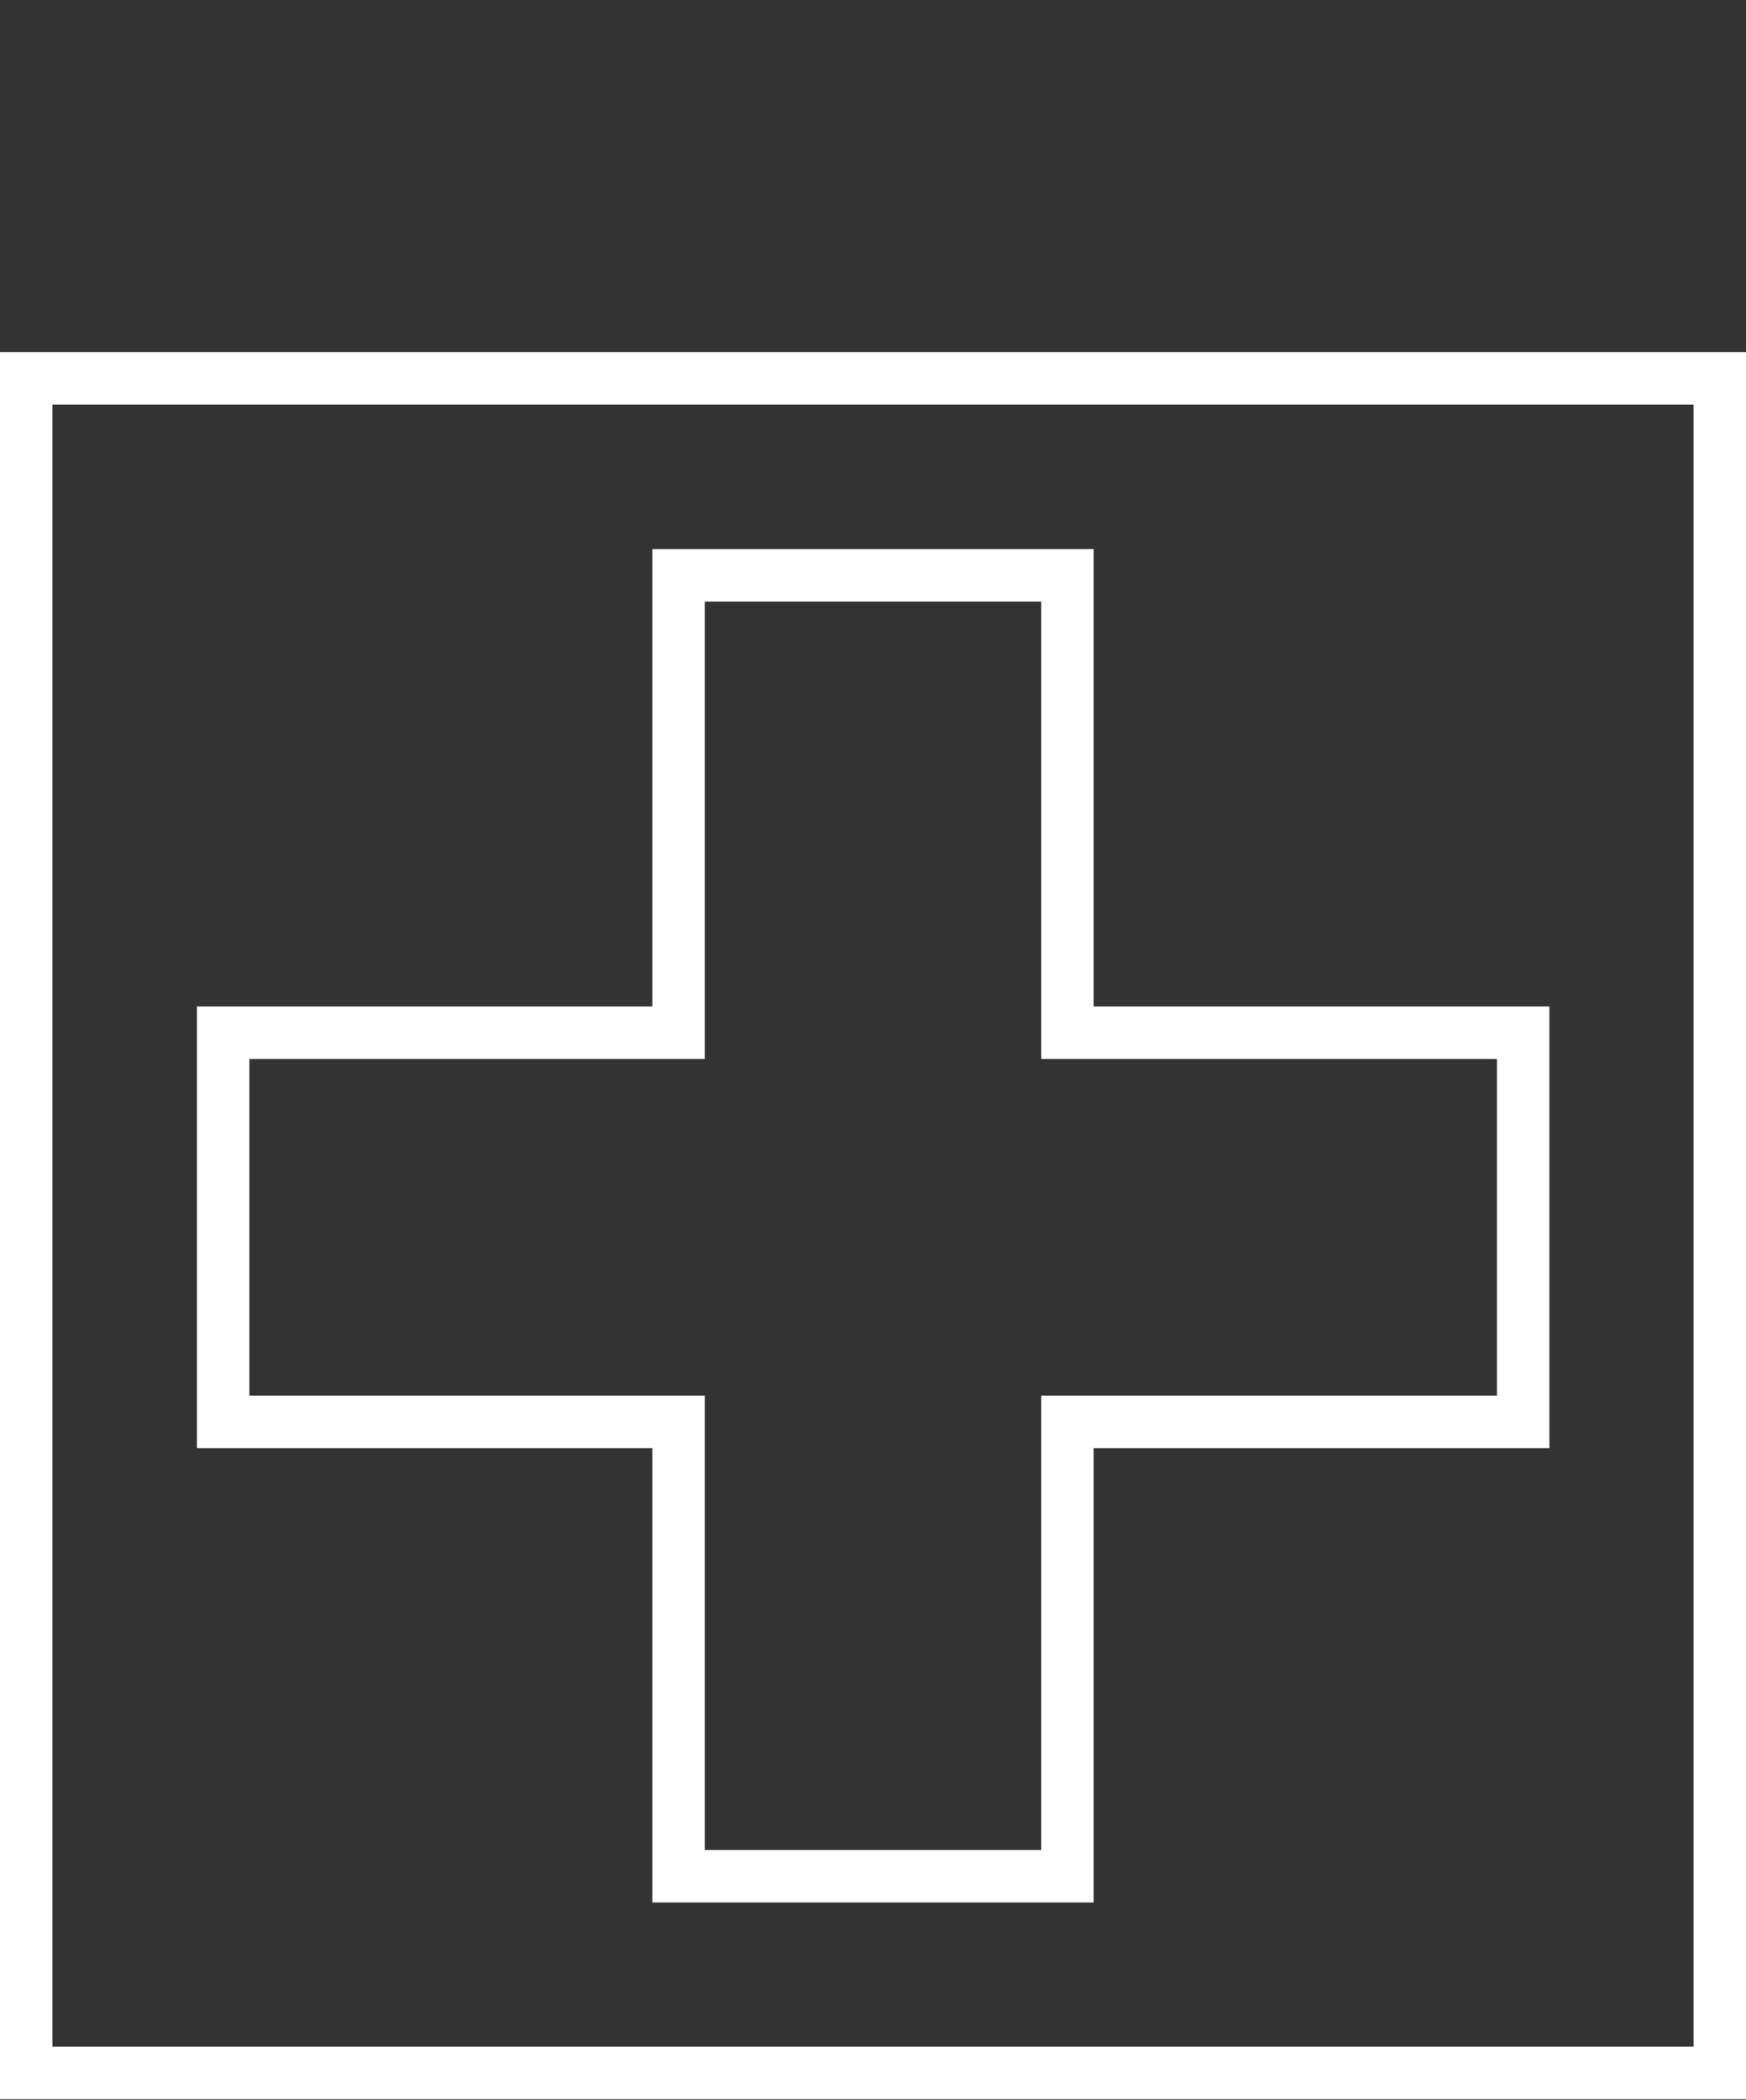<?xml version="1.0" encoding="UTF-8"?>
<svg xmlns="http://www.w3.org/2000/svg" id="Calque_1" viewBox="0 0 49.92 60">
  <rect x="0" y="0" width="49.92" height="60" fill="#333333" stroke="none"/>
  <defs>
    <style>.cls-1{fill:none;stroke:#fff;stroke-miterlimit:10;stroke-width:1.5px;}</style>
  </defs>
  <polygon class="cls-1" points="43.55 29.51 30.52 29.51 30.52 16.44 19.4 16.44 19.4 29.51 6.38 29.51 6.38 40.63 19.4 40.63 19.4 53.61 30.52 53.61 30.52 40.63 43.55 40.63 43.55 29.51"></polygon>
  <rect class="cls-1" x=".75" y="10.81" width="48.42" height="48.42"></rect>
</svg>
